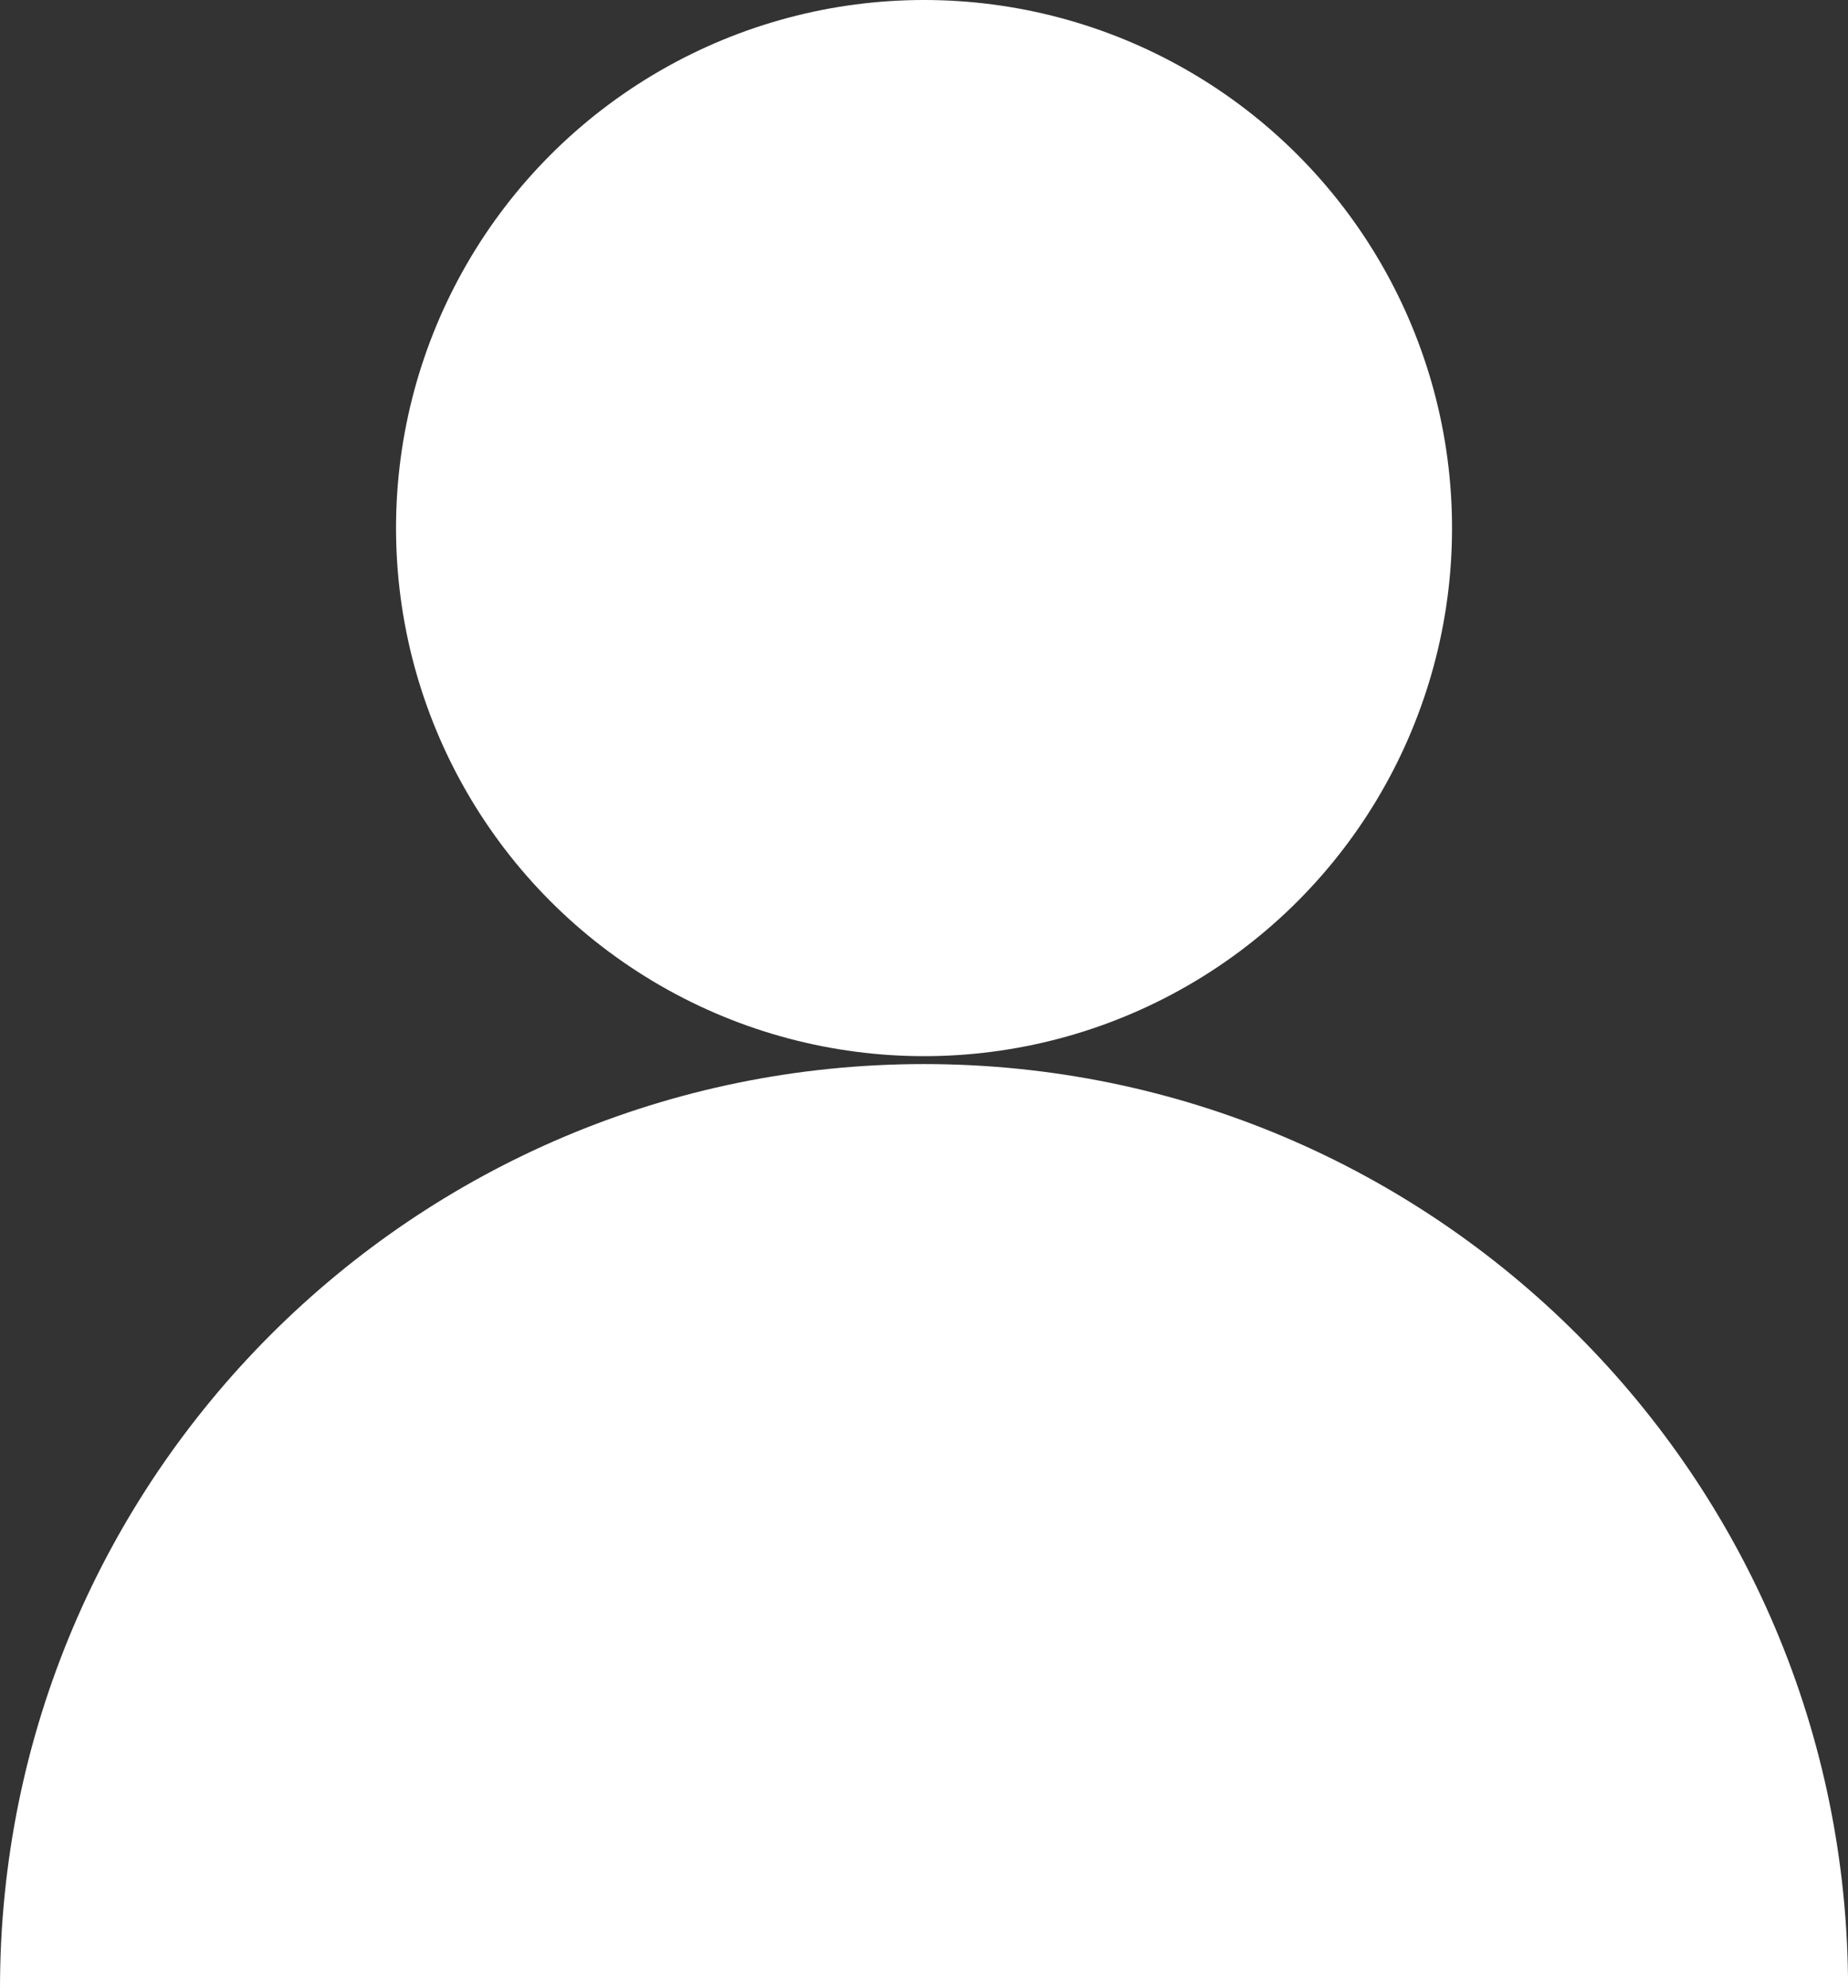 <?xml version="1.0" encoding="UTF-8"?><svg id="a" xmlns="http://www.w3.org/2000/svg" width="28.021" height="30.143" viewBox="0 0 28.021 30.143"><rect x="0" y="0" width="28.021" height="30.143" fill="#333333" stroke="none"/><defs><style>.b{fill:#fff;stroke-width:0px;}</style></defs><circle class="b" cx="14.011" cy="8.006" r="8.006"/><path class="b" d="m0,30.143c0-7.738,6.273-14.011,14.011-14.011s14.011,6.273,14.011,14.011"/></svg>